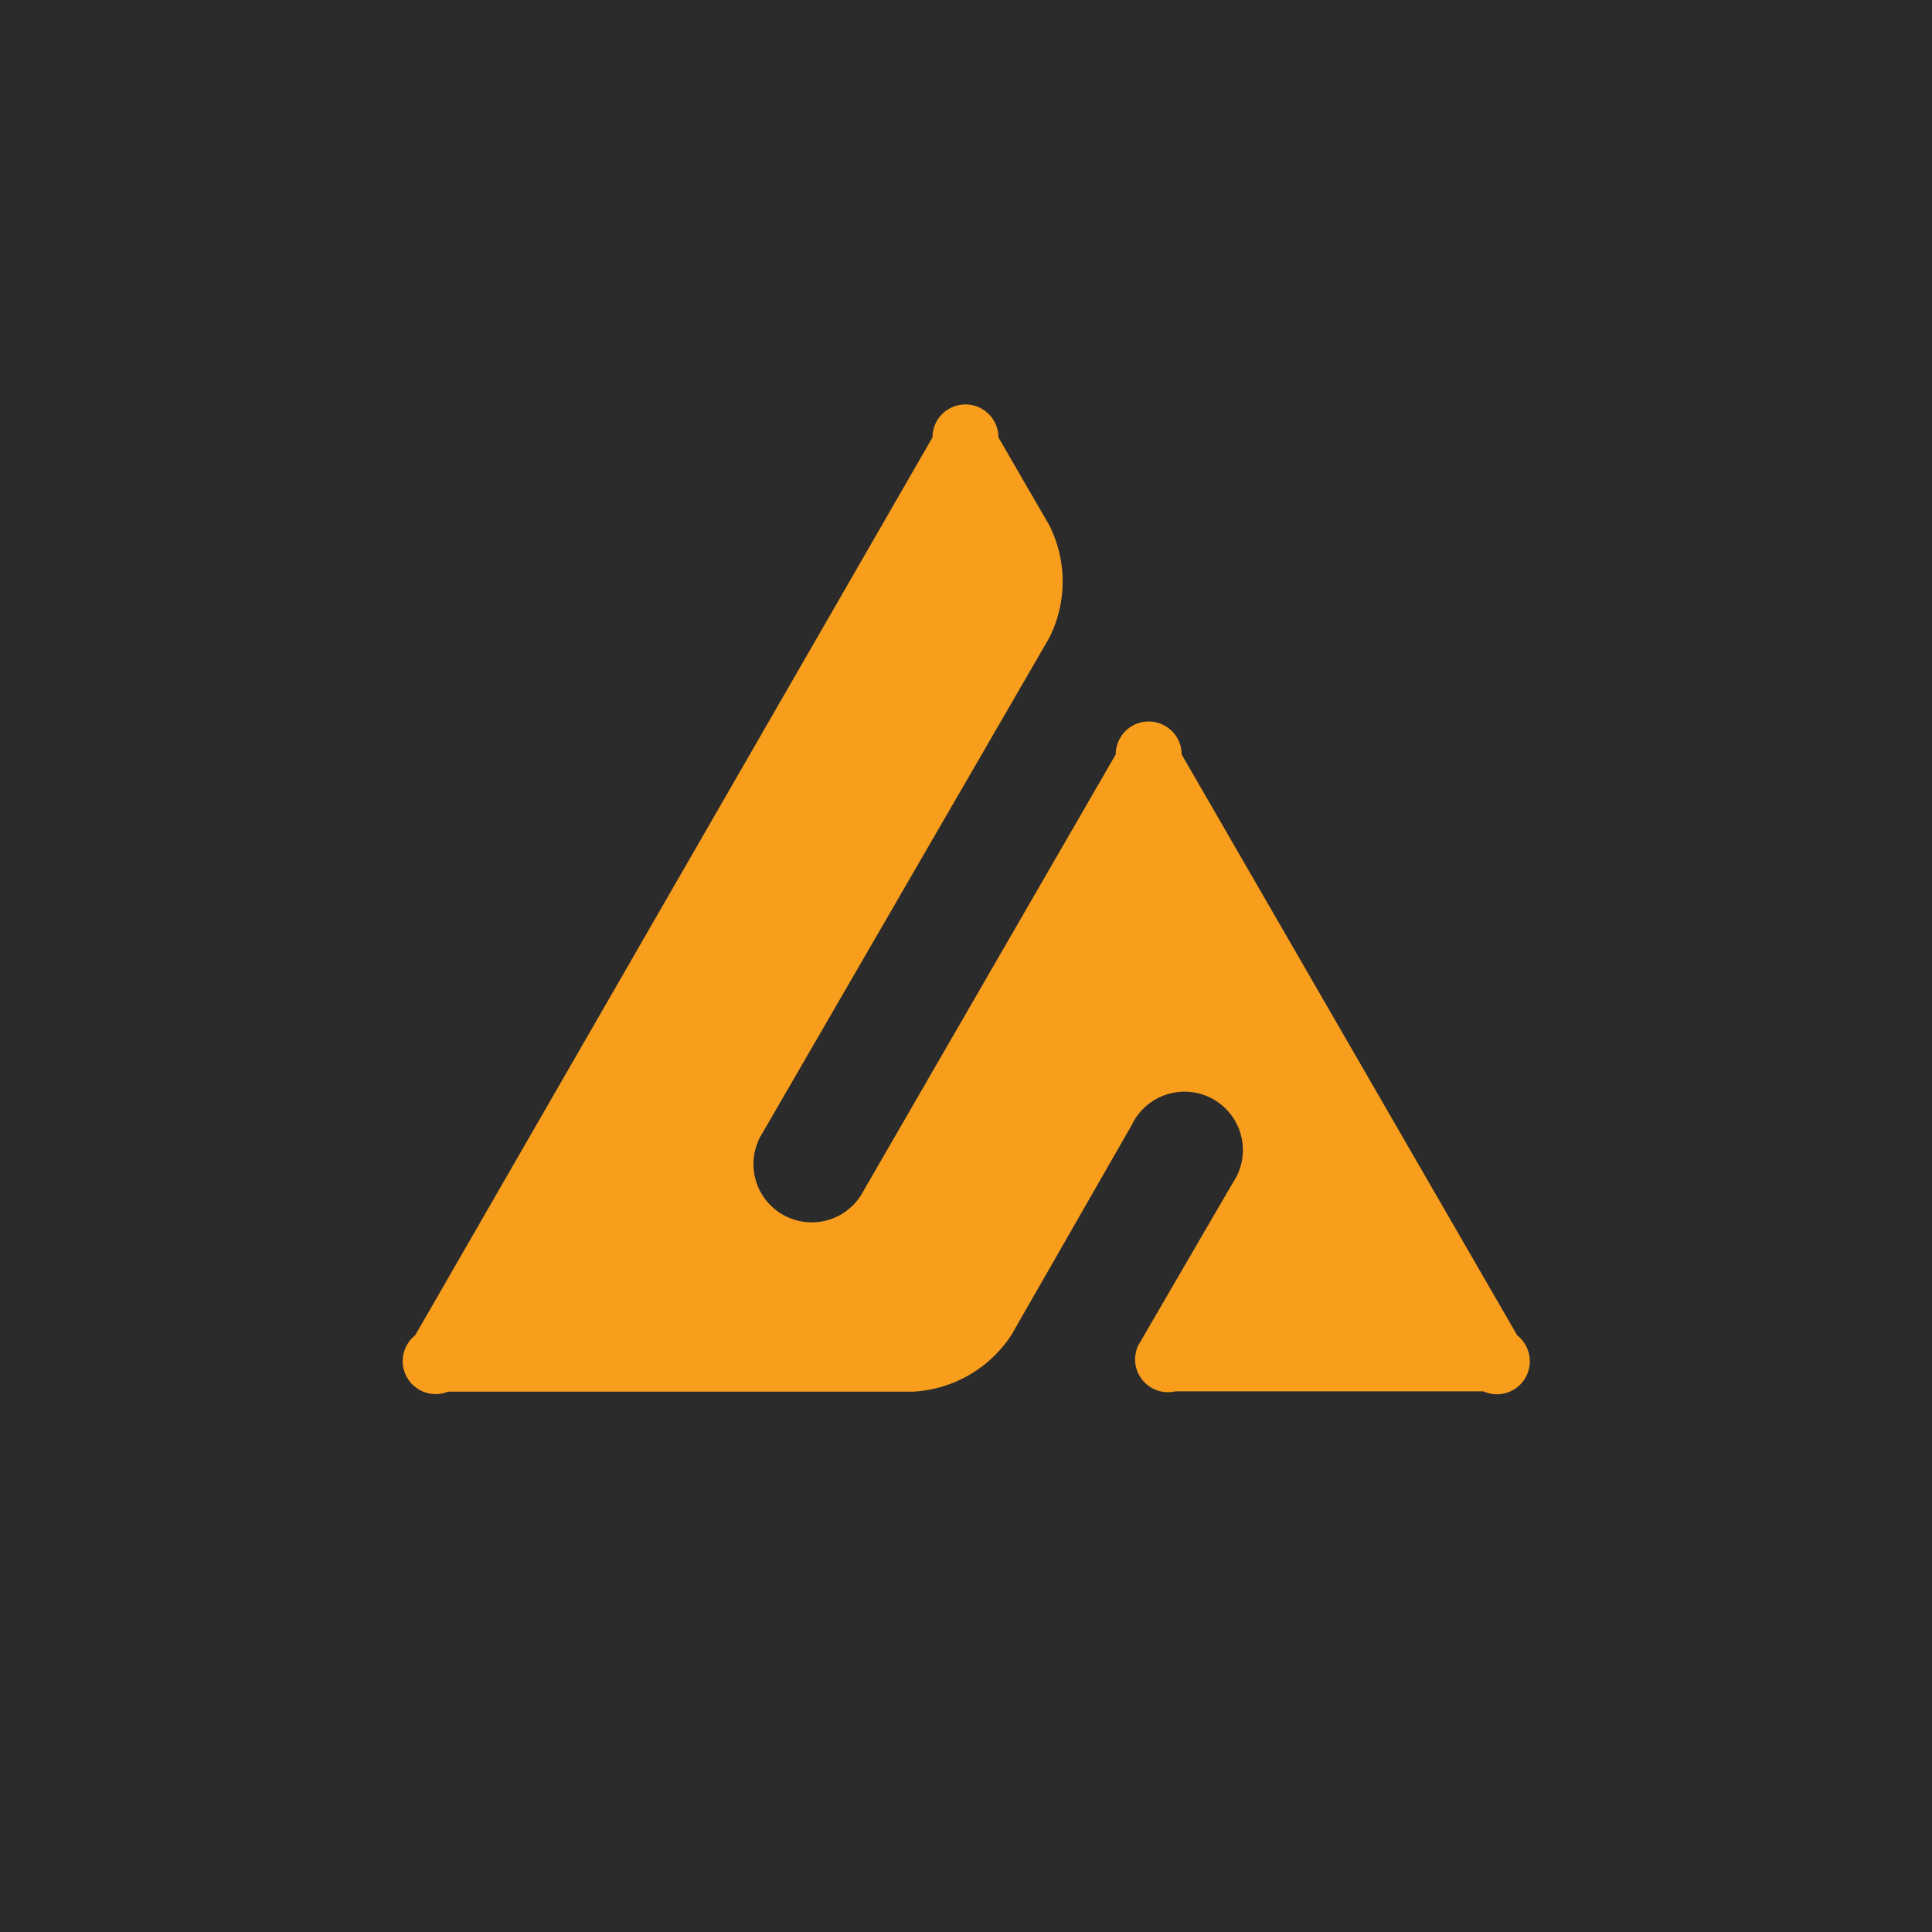 <svg xmlns="http://www.w3.org/2000/svg" viewBox="0 0 18 18">
  <g clip-path="url(#a)">
    <path fill="#2B2B2B" d="M0 0h18v18H0V0Z"/>
    <path fill="#F89E1C" d="M13.829 12.967a.307.307 0 0 0 .307-.525l-3.127-5.413a.307.307 0 1 0-.614 0L8.019 11.14a.543.543 0 0 1-.939-.543l2.695-4.653a1.166 1.166 0 0 0 0-1.052l-.473-.817a.307.307 0 1 0-.614 0l-4.82 8.366a.307.307 0 0 0 .306.525h4.327a1.17 1.17 0 0 0 .92-.525l1.124-1.961a.544.544 0 1 1 .939.543l-.88 1.513a.306.306 0 0 0 .346.427h2.872l.007.003Z"/>
  </g>
  <defs>
    <clipPath id="a">
      <path fill="#fff" d="M0 0h18v18H0z"/>
    </clipPath>
  </defs>
</svg>
